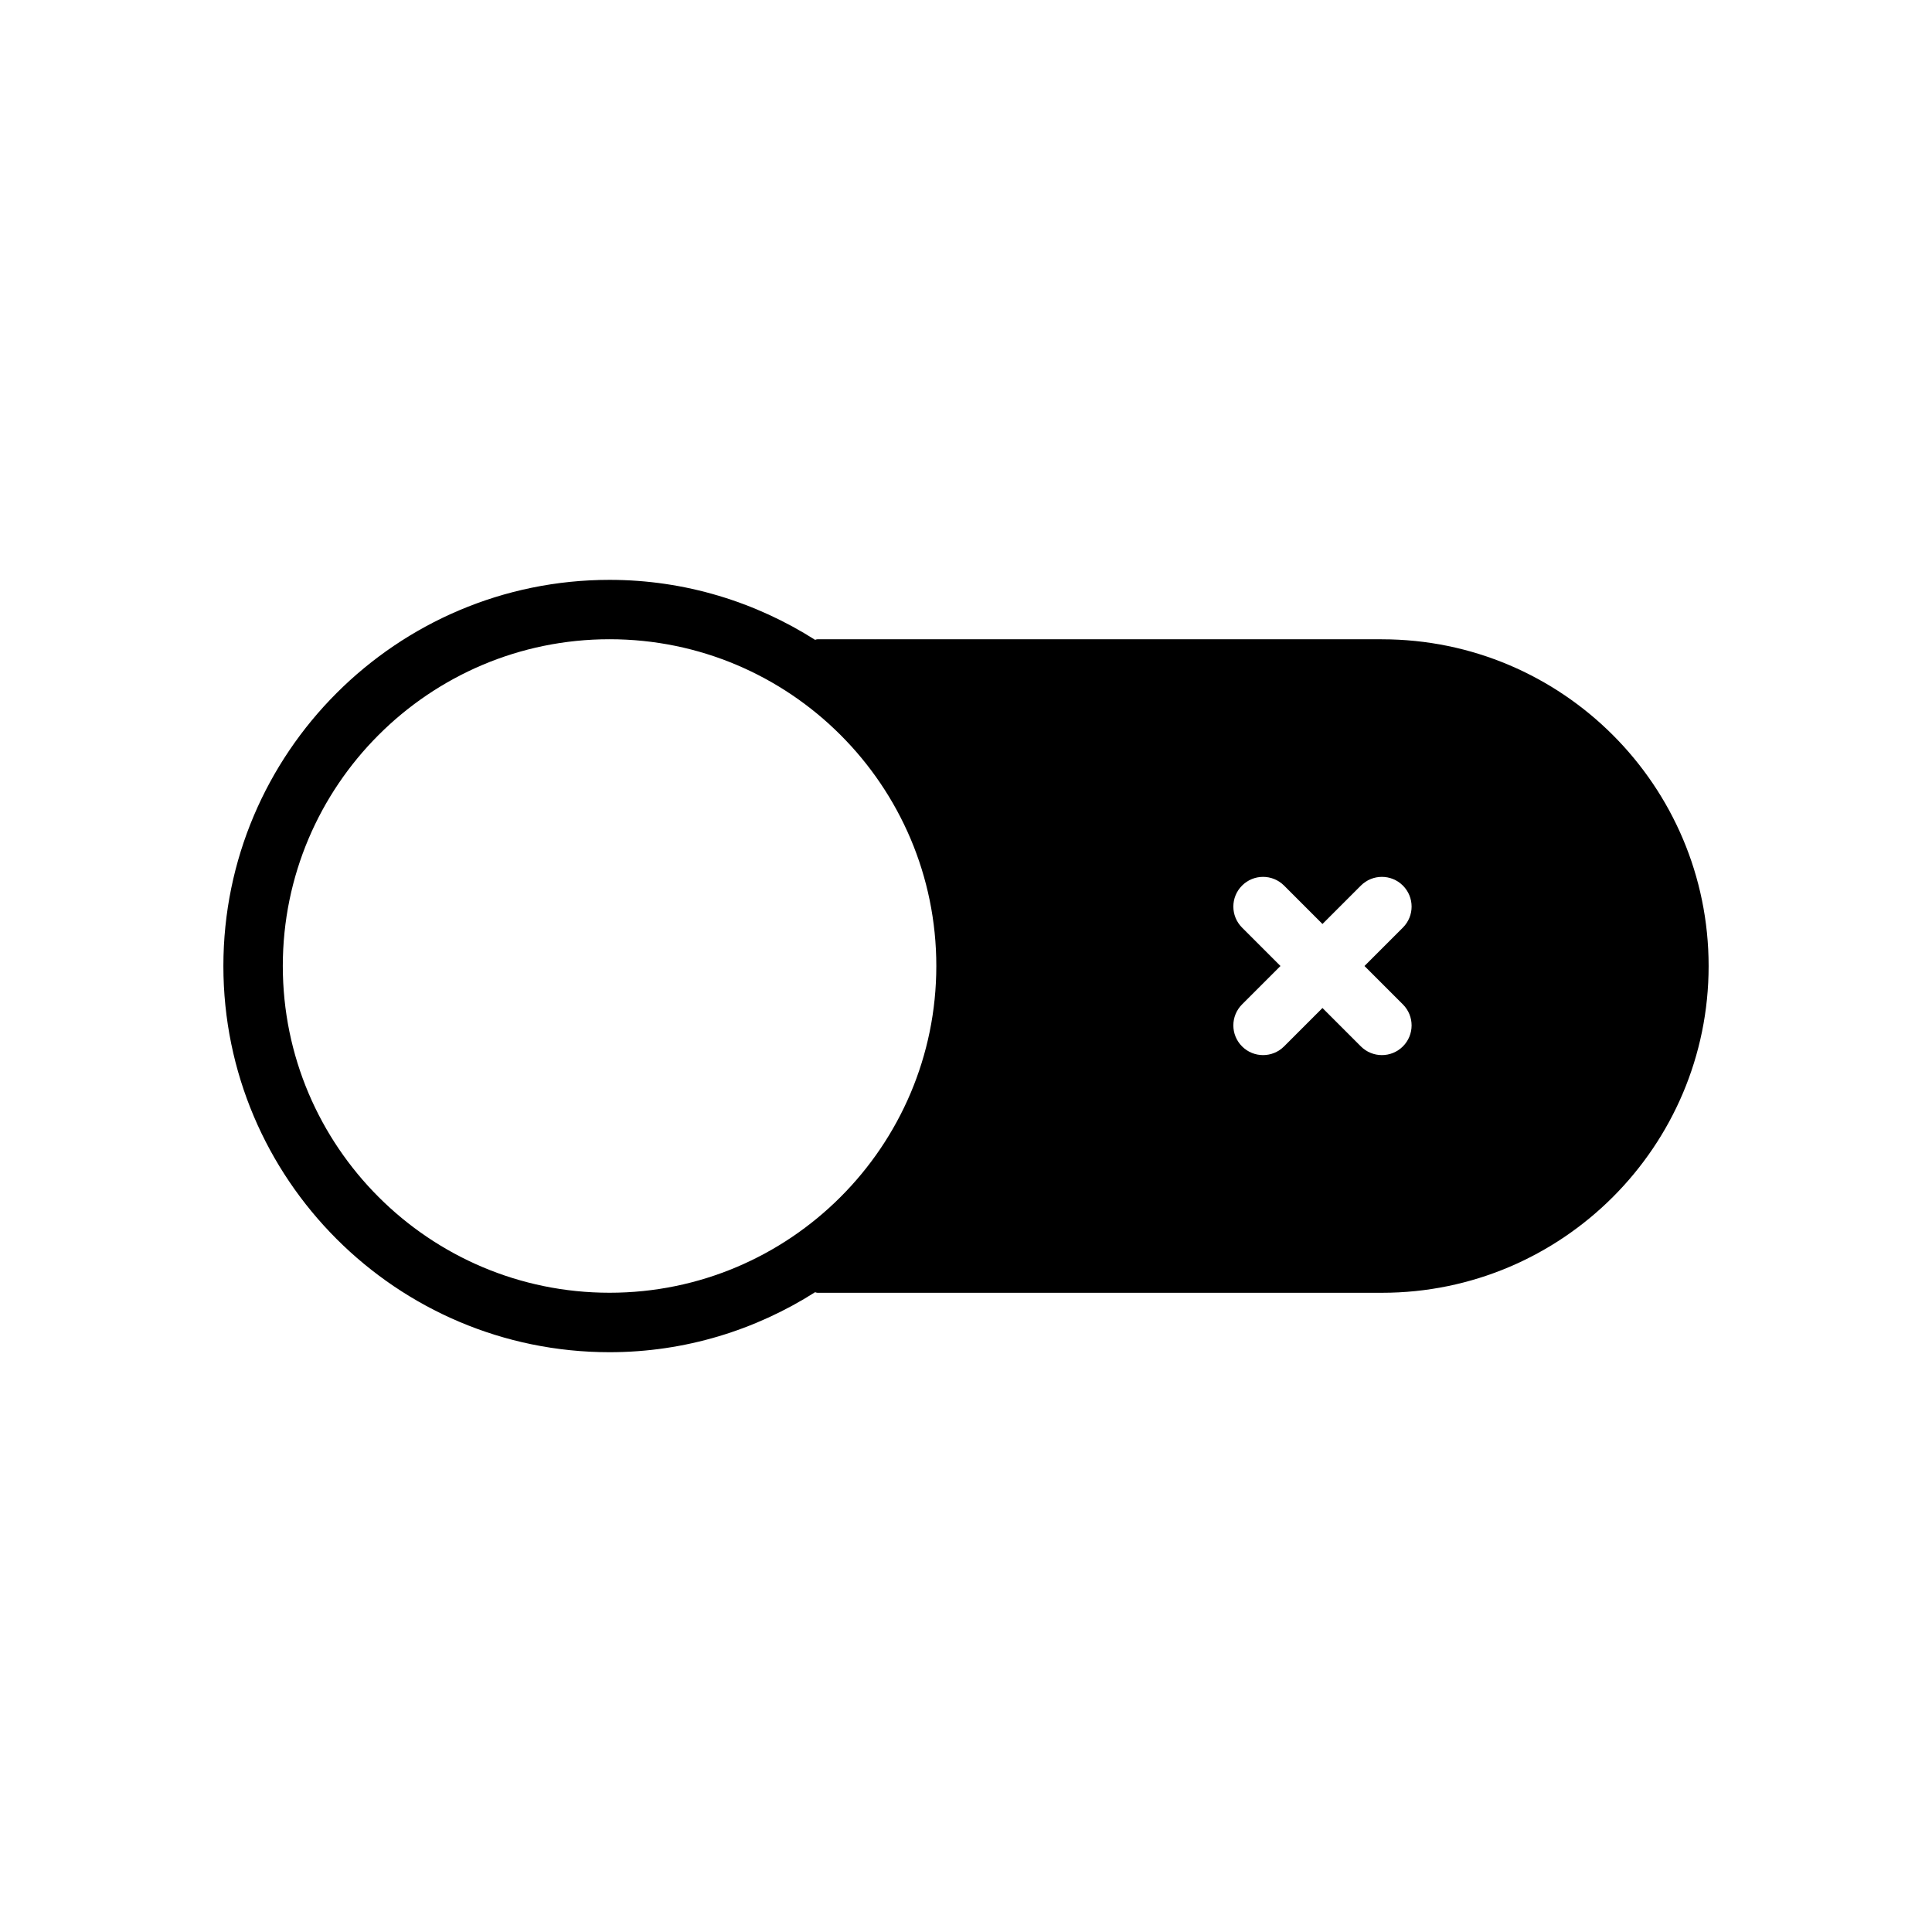 <?xml version="1.0" encoding="UTF-8"?>
<!-- The Best Svg Icon site in the world: iconSvg.co, Visit us! https://iconsvg.co -->
<svg fill="#000000" width="800px" height="800px" version="1.1" viewBox="144 144 512 512" xmlns="http://www.w3.org/2000/svg">
 <path d="m510.21 313.41h-149.57c-0.234 0-0.395 0.078-0.629 0.156-15.742-9.996-34.398-15.898-54.473-15.898-56.441 0-102.34 45.895-102.34 102.34s45.895 102.34 102.34 102.34c20.074 0 38.73-5.902 54.473-15.902 0.238 0.078 0.395 0.156 0.629 0.156h149.57c47.781 0 86.594-38.809 86.594-86.594 0-47.781-38.812-86.59-86.594-86.59zm-204.67 173.18c-47.781 0-86.594-38.809-86.594-86.594 0-47.781 38.809-86.594 86.594-86.594 47.781 0 86.594 38.809 86.594 86.594-0.004 47.785-38.812 86.594-86.594 86.594zm210.24-76.414c3.078 3.078 3.078 8.055 0 11.133-1.535 1.535-3.551 2.305-5.566 2.305s-4.031-0.77-5.566-2.305l-10.18-10.18-10.18 10.18c-1.531 1.535-3.547 2.305-5.562 2.305s-4.031-0.77-5.566-2.305c-3.078-3.078-3.078-8.055 0-11.133l10.18-10.176-10.18-10.18c-3.078-3.078-3.078-8.055 0-11.133s8.055-3.078 11.133 0l10.176 10.18 10.18-10.18c3.078-3.078 8.055-3.078 11.133 0 3.078 3.078 3.078 8.055 0 11.133l-10.18 10.18z"/>
</svg>